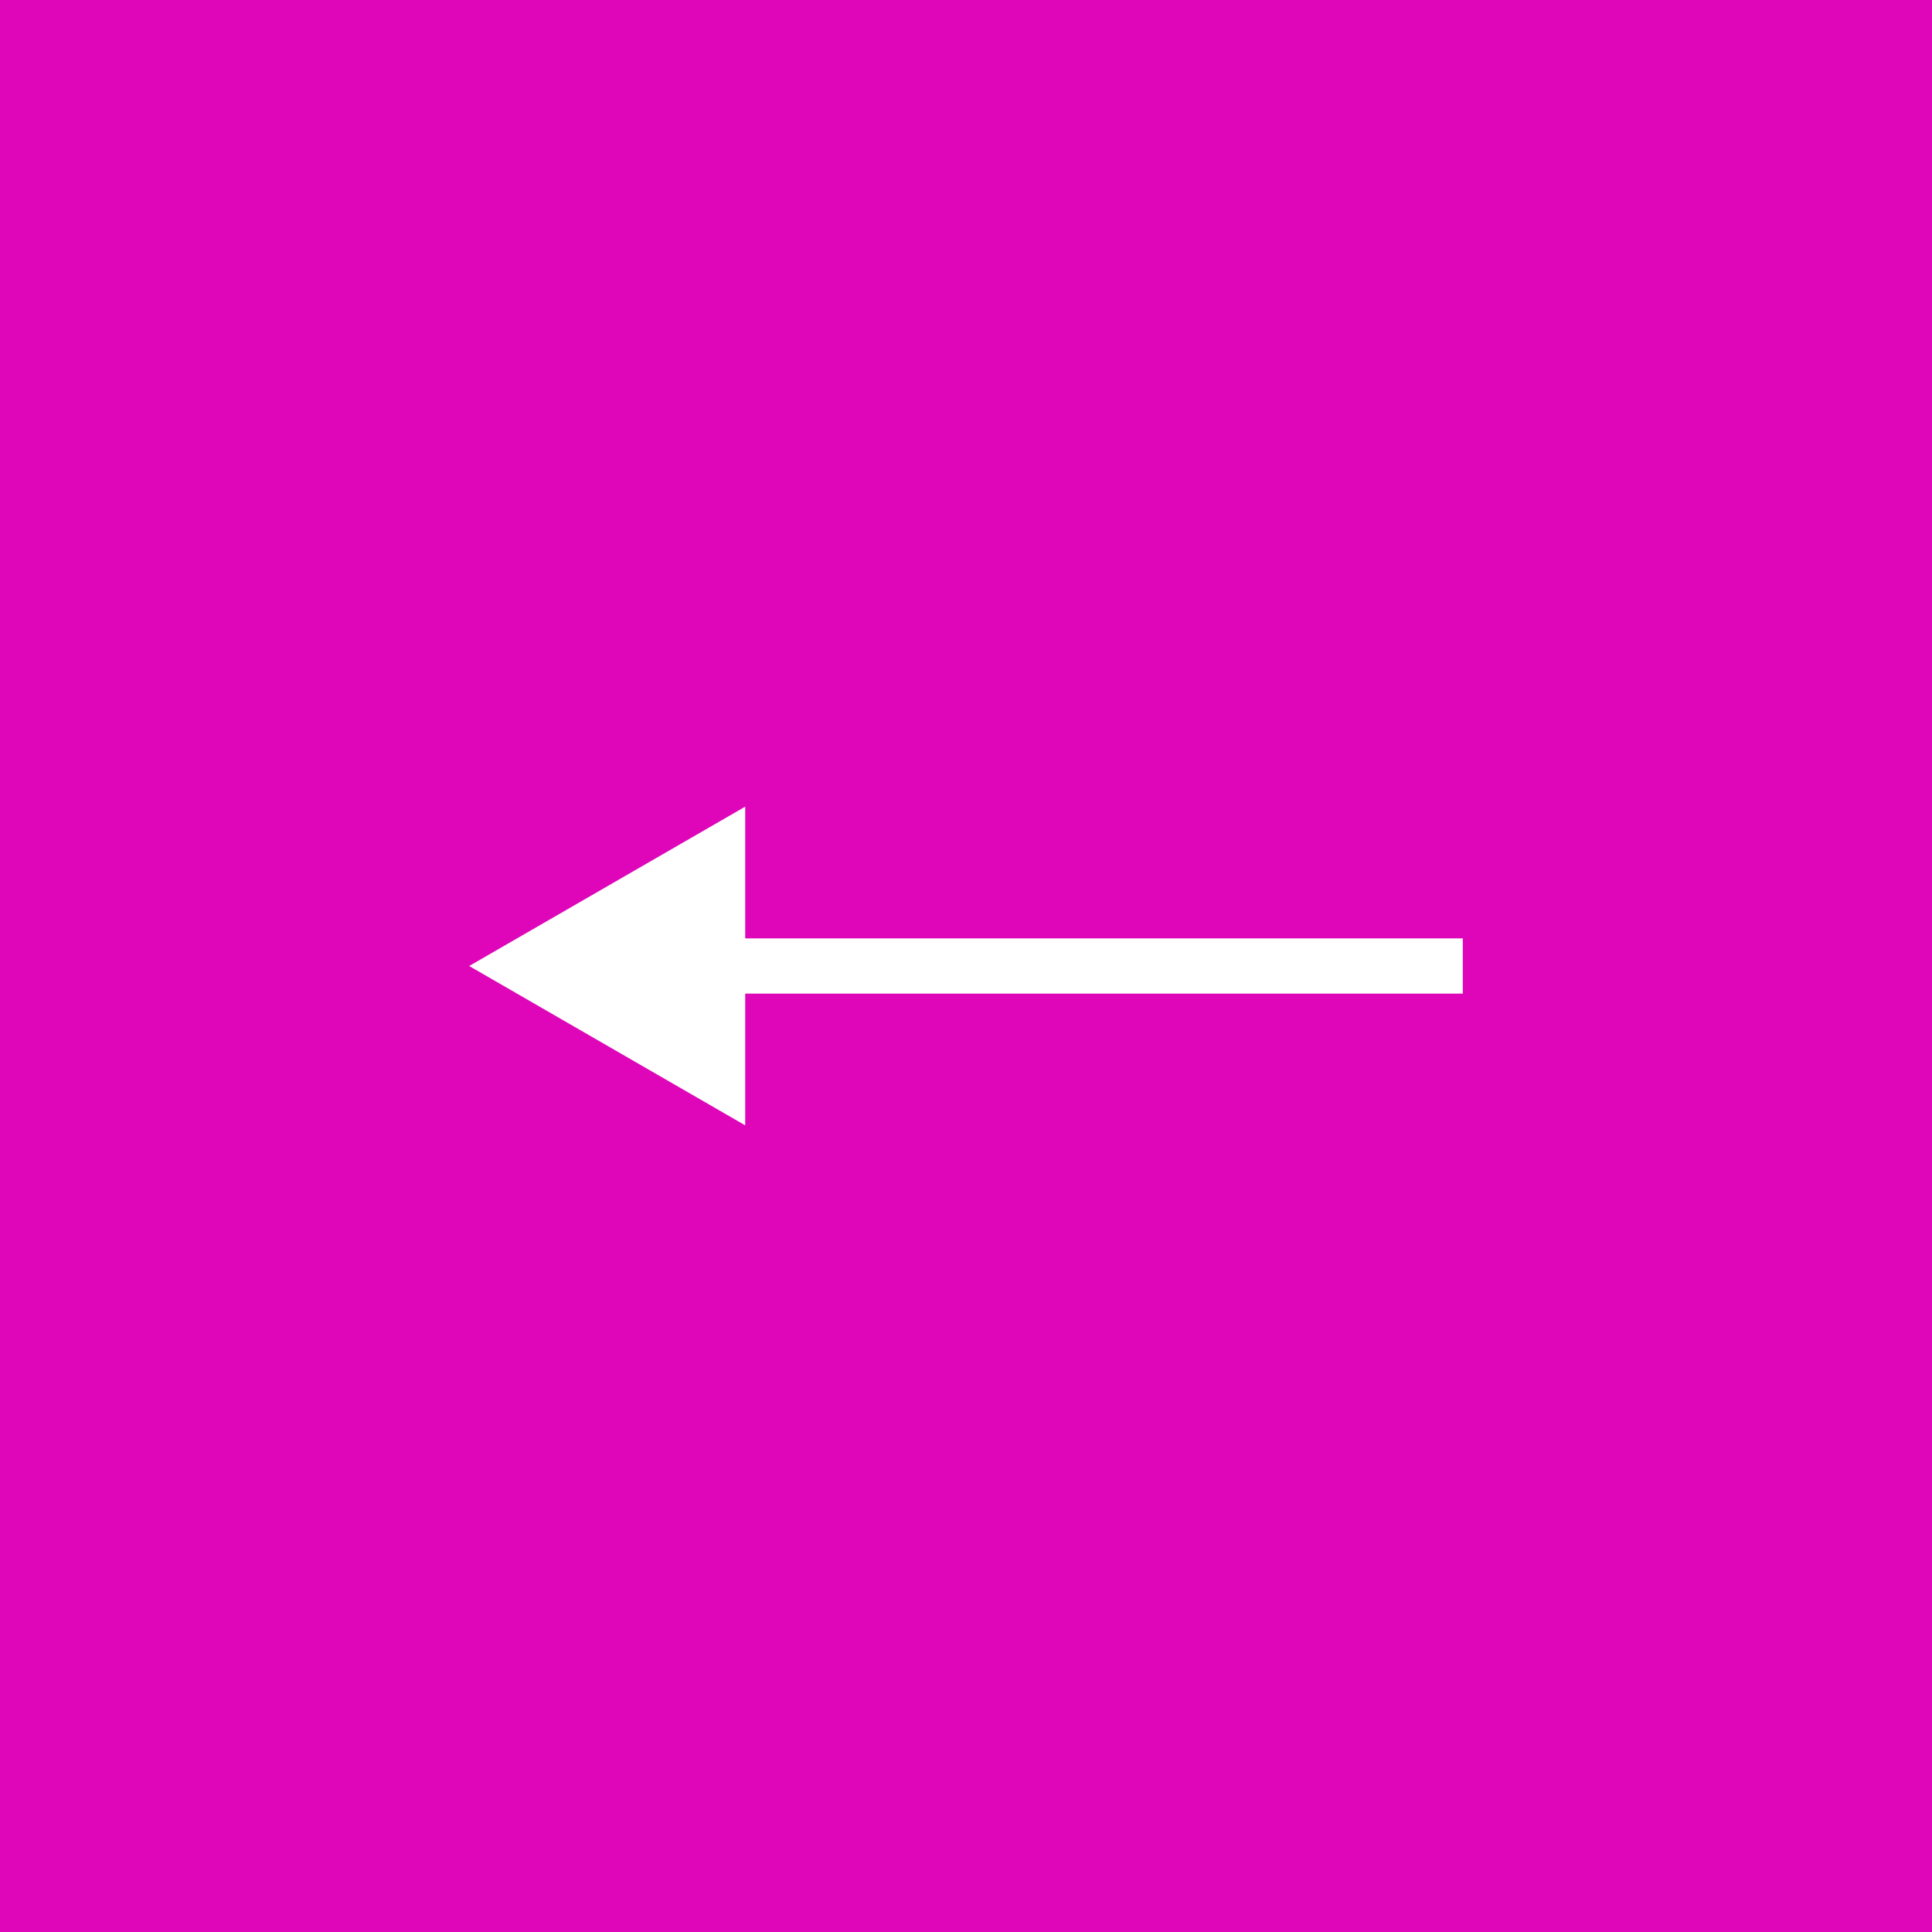 <?xml version="1.0" encoding="UTF-8"?> <svg xmlns="http://www.w3.org/2000/svg" width="70" height="70" viewBox="0 0 70 70" fill="none"><rect x="0" y="0" width="70" height="70" fill="#333333" stroke="none"/> <g clip-path="url(#clip0_40_402)"> <rect x="70" y="70" width="70" height="70" transform="rotate(180 70 70)" fill="#DF06B9"></rect> <path d="M17 35L27 40.773L27 29.227L17 35ZM53 34L26 34L26 36L53 36L53 34Z" fill="white"></path> </g> <defs> <clipPath id="clip0_40_402"> <rect width="70" height="70" fill="white" transform="translate(70 70) rotate(180)"></rect> </clipPath> </defs> </svg> 